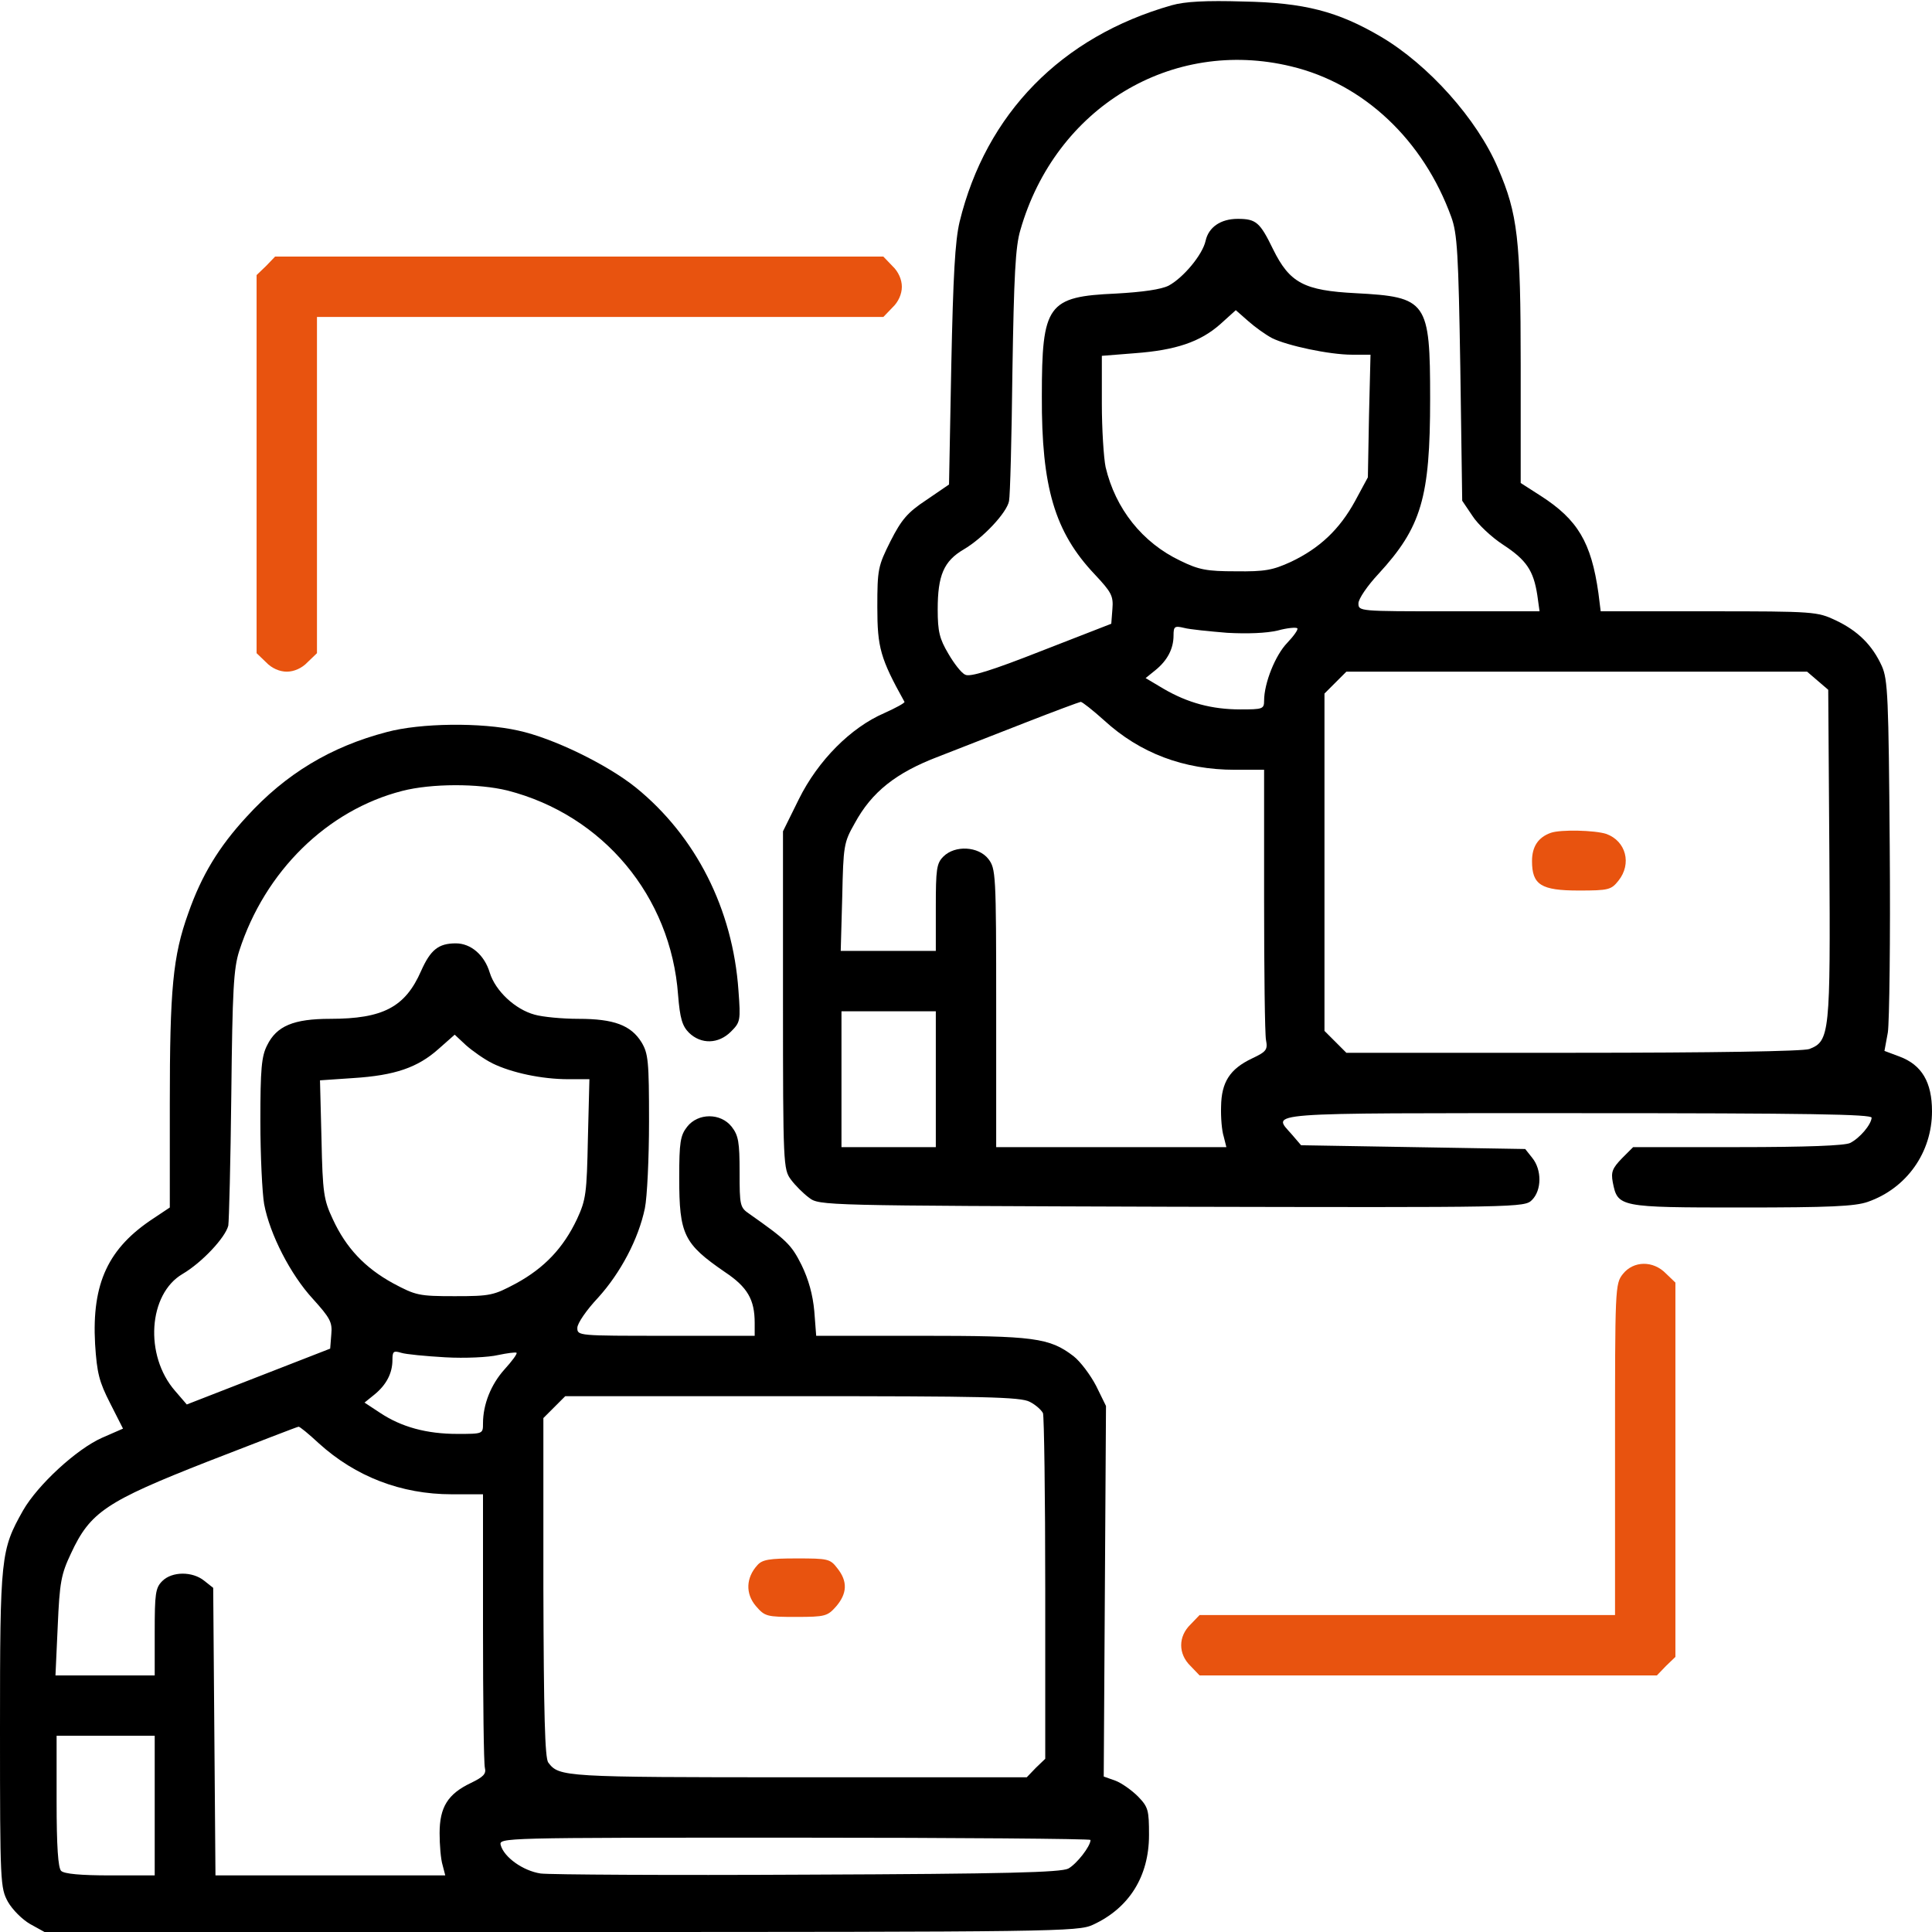 <?xml version="1.0" standalone="no"?>
<!DOCTYPE svg PUBLIC "-//W3C//DTD SVG 20010904//EN"
 "http://www.w3.org/TR/2001/REC-SVG-20010904/DTD/svg10.dtd">
<svg version="1.0" xmlns="http://www.w3.org/2000/svg"
 width="512pt" height="512pt" viewBox="0 0 512 512"
 preserveAspectRatio="xMidYMid meet">
<g transform="translate(0,512) scale(0.1,-0.1)"
fill="#000000" stroke="none">
<path d="M3105 5106 c-292 -83 -492 -287 -562 -574 -12 -51 -17 -142 -22 -381
l-6 -315 -60 -41 c-50 -33 -66 -52 -95 -109 -33 -66 -35 -74 -35 -175 0 -107
8 -136 72 -251 1 -3 -23 -16 -54 -30 -88 -38 -175 -125 -226 -228 l-42 -85 0
-448 c0 -436 1 -448 21 -475 11 -15 33 -37 48 -48 27 -21 36 -21 962 -24 924
-2 934 -2 954 18 26 26 26 80 1 111 l-19 24 -297 5 -297 5 -24 28 c-52 60 -97
57 756 57 617 0 780 -3 780 -12 -1 -18 -31 -54 -57 -67 -14 -7 -114 -11 -298
-11 l-277 0 -30 -30 c-25 -26 -29 -36 -24 -63 13 -66 16 -67 341 -67 233 0
301 3 335 15 103 36 170 131 170 240 0 77 -27 123 -86 145 l-40 15 9 49 c4 27
7 247 5 490 -3 400 -5 445 -21 481 -25 55 -63 93 -122 121 -49 23 -56 24 -336
24 l-287 0 -6 48 c-19 135 -55 195 -153 258 l-53 34 0 312 c0 335 -8 401 -60
522 -55 130 -185 275 -311 349 -114 67 -203 90 -364 93 -99 3 -155 0 -190 -10z
m317 -162 c192 -46 350 -195 424 -399 16 -44 19 -96 24 -401 l5 -351 27 -40
c14 -22 51 -57 82 -77 61 -40 80 -68 90 -133 l6 -43 -240 0 c-238 0 -240 0
-240 21 0 12 24 47 53 78 114 124 137 202 137 464 0 259 -8 270 -197 280 -137
7 -175 27 -219 116 -35 72 -45 81 -94 81 -45 0 -77 -22 -85 -58 -8 -37 -59
-98 -98 -119 -20 -10 -68 -17 -140 -21 -181 -8 -196 -29 -196 -272 -1 -241 34
-360 140 -472 44 -47 50 -57 47 -92 l-3 -39 -185 -72 c-132 -52 -190 -70 -202
-63 -10 4 -30 30 -45 56 -23 39 -28 58 -28 117 0 90 16 128 69 159 51 30 114
97 120 128 3 13 7 167 9 343 4 253 8 332 21 375 93 325 401 511 718 434z m-51
-720 c40 -20 152 -44 212 -44 l49 0 -4 -162 -3 -163 -34 -63 c-41 -75 -94
-125 -170 -161 -48 -22 -69 -26 -146 -25 -77 0 -98 4 -147 28 -101 48 -172
138 -198 248 -5 24 -10 100 -10 169 l0 126 88 7 c108 8 173 30 226 77 l41 37
33 -29 c18 -16 46 -36 63 -45z m-119 -781 c54 -3 104 -1 134 6 25 7 49 9 52 6
3 -3 -9 -20 -27 -39 -31 -32 -61 -106 -61 -153 0 -22 -4 -23 -63 -23 -75 0
-139 17 -204 55 l-47 28 26 21 c32 26 48 57 48 92 0 24 3 26 28 20 15 -4 66
-9 114 -13z m1565 -127 l28 -24 3 -435 c3 -477 1 -496 -53 -517 -16 -6 -253
-10 -626 -10 l-601 0 -29 29 -29 29 0 447 0 447 29 29 29 29 611 0 610 0 28
-24z m-1891 -105 c95 -87 211 -131 347 -131 l77 0 0 -344 c0 -189 2 -356 5
-372 5 -26 1 -31 -37 -49 -59 -28 -81 -63 -82 -127 -1 -29 2 -65 7 -80 l7 -28
-305 0 -305 0 0 369 c0 357 -1 369 -21 395 -26 33 -88 37 -119 6 -18 -18 -20
-33 -20 -135 l0 -115 -126 0 -126 0 4 143 c3 136 4 144 33 195 45 83 109 134
222 177 54 21 159 62 233 91 74 29 139 53 144 54 4 0 32 -22 62 -49z m-446
-951 l0 -180 -125 0 -125 0 0 180 0 180 125 0 125 0 0 -180z"/>
<path fill="#e8530f" d="M4110 2913 c-34 -12 -50 -37 -50 -75 0 -63 24 -78 124 -78 79 0 86 2
105 26 36 45 20 105 -32 124 -31 10 -121 12 -147 3z"/>
<path fill="#e8530f" d="M705 4415 l-25 -24 0 -501 0 -501 25 -24 c15 -16 36 -25 55 -25 19 0
40 9 55 25 l25 24 0 446 0 445 750 0 751 0 24 25 c16 15 25 36 25 55 0 19 -9
40 -25 55 l-24 25 -806 0 -806 0 -24 -25z"/>
<path d="M1025 3180 c-149 -39 -268 -111 -371 -224 -74 -80 -120 -156 -155
-256 -41 -114 -49 -201 -49 -506 l0 -274 -42 -28 c-121 -79 -165 -172 -156
-334 5 -78 11 -100 40 -157 l34 -67 -55 -24 c-68 -30 -171 -125 -210 -193 -59
-105 -61 -120 -61 -580 0 -409 1 -420 21 -457 12 -21 38 -47 59 -59 l38 -21
1368 0 c1314 0 1371 1 1410 19 96 44 149 128 149 238 0 66 -2 74 -29 102 -17
17 -44 36 -60 42 l-31 11 3 491 3 491 -26 53 c-15 29 -42 65 -60 79 -64 49
-105 54 -405 54 l-277 0 -5 65 c-4 44 -15 84 -34 123 -27 54 -40 66 -138 135
-25 17 -26 22 -26 111 0 79 -3 97 -21 120 -29 37 -89 37 -118 0 -18 -23 -21
-41 -21 -135 0 -151 12 -175 121 -250 60 -40 79 -73 79 -135 l0 -34 -235 0
c-233 0 -235 0 -235 21 0 12 24 47 55 80 59 65 107 155 124 237 6 29 11 133
11 230 0 160 -2 180 -20 210 -28 45 -73 62 -167 62 -43 0 -95 5 -116 11 -52
14 -104 63 -119 111 -14 47 -50 78 -90 78 -46 0 -67 -17 -92 -73 -42 -96 -101
-127 -241 -127 -97 0 -142 -19 -167 -70 -15 -29 -18 -63 -18 -201 0 -92 5
-191 10 -220 15 -80 70 -187 129 -251 46 -51 52 -62 49 -94 l-3 -38 -190 -74
-190 -74 -31 36 c-82 94 -71 257 20 310 51 30 113 96 121 128 2 13 6 169 8
348 3 277 6 333 21 380 68 211 233 373 432 424 78 20 202 20 279 1 253 -65
433 -280 452 -542 5 -62 11 -82 29 -100 32 -31 78 -30 111 3 25 25 26 29 20
109 -15 216 -113 409 -272 538 -76 61 -219 131 -312 151 -98 22 -259 20 -348
-4z m280 -878 c51 -25 131 -42 201 -42 l56 0 -4 -157 c-3 -146 -5 -162 -29
-214 -36 -76 -86 -129 -161 -170 -60 -32 -68 -34 -163 -34 -95 0 -103 2 -163
34 -75 41 -125 94 -160 170 -24 51 -27 69 -30 212 l-4 156 88 6 c111 7 171 28
226 77 l43 38 30 -28 c17 -15 48 -37 70 -48z m-125 -779 c52 -3 115 0 140 6
24 5 46 8 49 6 2 -3 -12 -22 -32 -44 -36 -40 -57 -93 -57 -143 0 -28 0 -28
-68 -28 -81 0 -148 18 -205 56 l-41 27 26 21 c32 26 48 57 48 92 0 23 3 25 23
19 12 -4 65 -9 117 -12z m1549 -118 c16 -8 31 -22 35 -30 3 -9 6 -219 6 -466
l0 -450 -25 -24 -24 -25 -606 0 c-623 0 -633 1 -662 39 -9 12 -12 128 -13 464
l0 449 29 29 29 29 602 0 c508 0 605 -2 629 -15z m-1884 -110 c97 -88 218
-135 352 -135 l83 0 0 -352 c0 -194 2 -362 5 -373 4 -16 -4 -24 -37 -40 -61
-29 -83 -64 -83 -133 0 -31 3 -69 8 -85 l7 -27 -304 0 -305 0 -3 381 -3 381
-24 19 c-31 25 -85 25 -111 -1 -18 -18 -20 -33 -20 -135 l0 -115 -132 0 -131
0 6 131 c5 116 9 137 35 192 51 110 93 138 363 244 129 50 237 92 240 92 3 1
27 -19 54 -44z m-435 -960 l0 -185 -118 0 c-78 0 -122 4 -130 12 -8 8 -12 64
-12 185 l0 173 130 0 130 0 0 -185z m2480 -91 c0 -17 -37 -64 -59 -76 -21 -10
-161 -14 -691 -16 -366 -2 -684 0 -707 3 -47 7 -97 43 -106 75 -5 20 -2 20
779 20 431 0 784 -3 784 -6z"/>
<path fill="#e8530f" d="M2007 972 c-30 -33 -32 -75 -4 -108 24 -28 29 -29 107 -29 77 0 83 2
106 28 29 34 31 66 3 101 -19 25 -25 26 -108 26 -72 0 -91 -3 -104 -18z"/>
<path fill="#e8530f" d="M4301 1744 c-21 -26 -21 -37 -21 -465 l0 -439 -550 0 -551 0 -24 -25
c-33 -32 -33 -78 0 -110 l24 -25 606 0 606 0 24 25 25 24 0 496 0 496 -25 24
c-34 35 -86 34 -114 -1z"/>
</g>
</svg>
